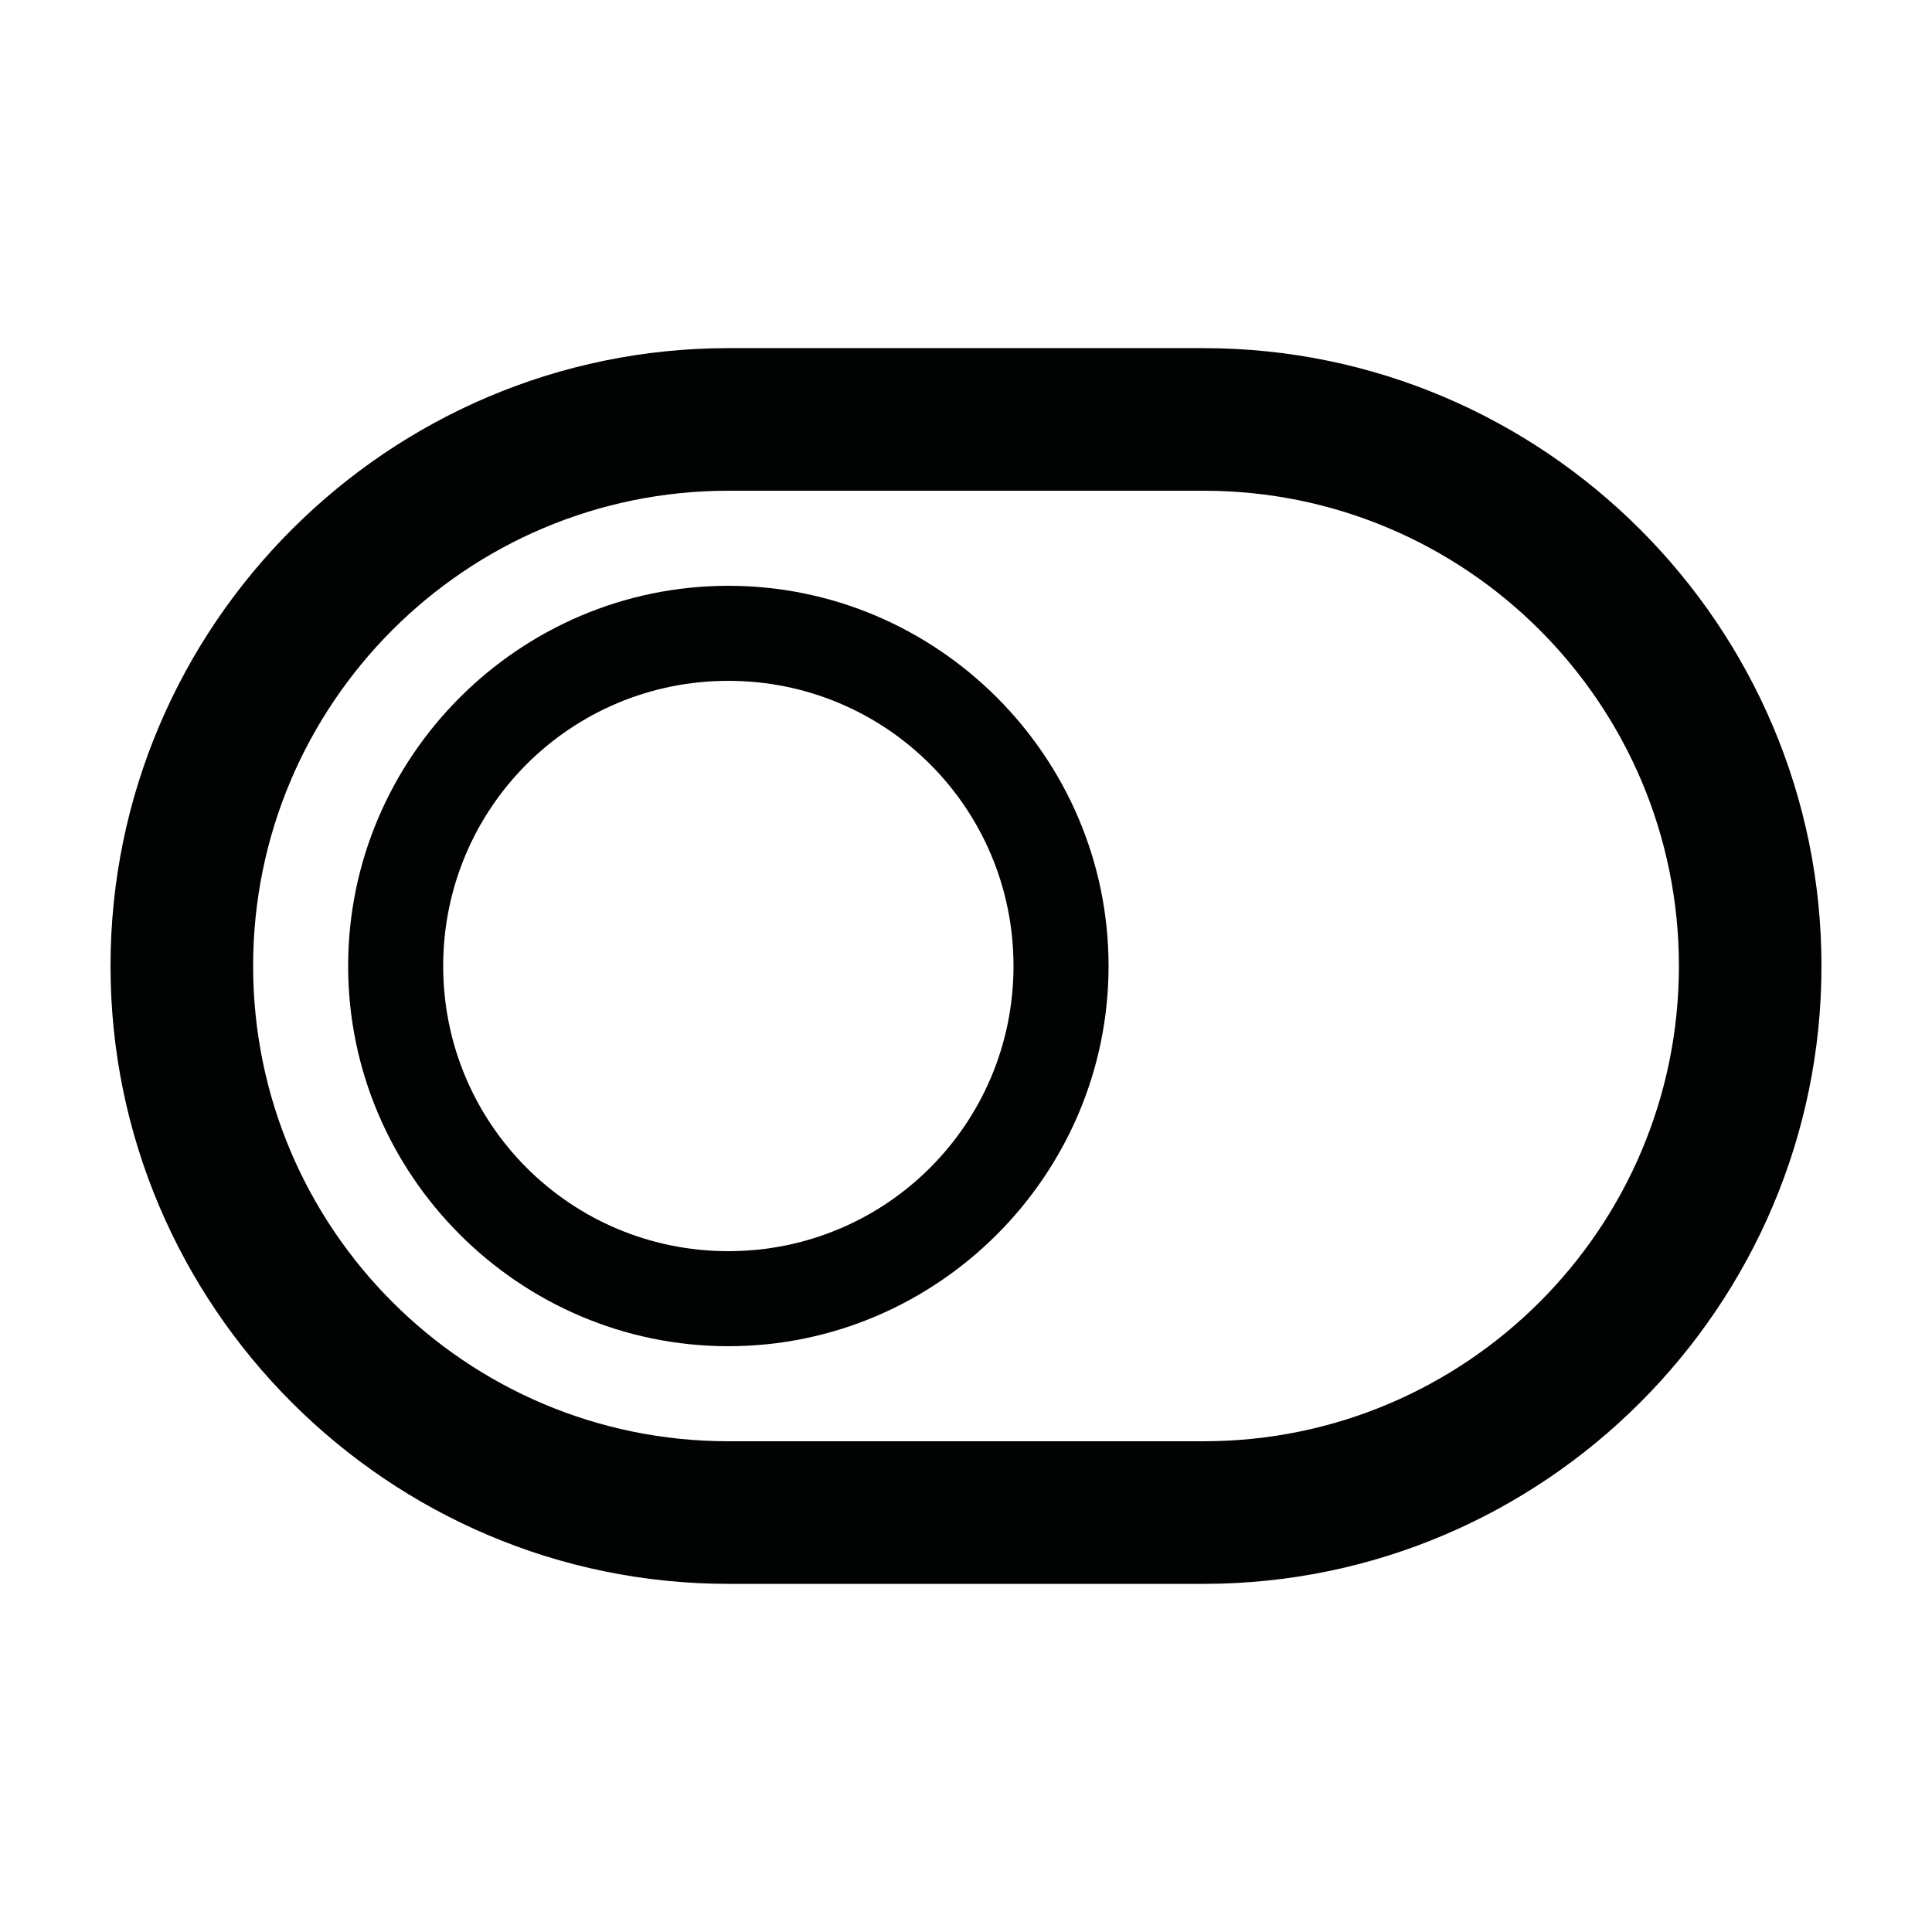<?xml version="1.0" encoding="UTF-8"?>
<!-- Uploaded to: SVG Repo, www.svgrepo.com, Generator: SVG Repo Mixer Tools -->
<svg width="800px" height="800px" version="1.1" viewBox="144 144 512 512" xmlns="http://www.w3.org/2000/svg">
 <g fill="#010202">
  <path d="m462.98 236.26h-125.95c-90.184 0-163.74 73.555-163.74 163.74s73.555 163.74 163.74 163.74h125.95c90.18 0 163.73-73.559 163.73-163.74 0-90.184-73.555-163.74-163.73-163.74zm0 289.69h-125.95c-69.527 0-125.95-56.426-125.95-125.95s56.426-125.95 125.95-125.95h125.95c69.527 0 125.95 56.426 125.95 125.95-0.004 69.527-56.43 125.95-125.95 125.95z"/>
  <path d="m337.02 299.24c-55.418 0-100.76 45.344-100.76 100.76s45.344 100.76 100.76 100.76c55.418 0 100.76-45.344 100.76-100.76 0-55.422-45.344-100.76-100.76-100.76zm0 176.33c-41.816 0-75.57-33.754-75.57-75.57s33.754-75.57 75.57-75.57c41.816 0 75.57 33.754 75.57 75.57s-33.754 75.57-75.57 75.57z"/>
 </g>
</svg>